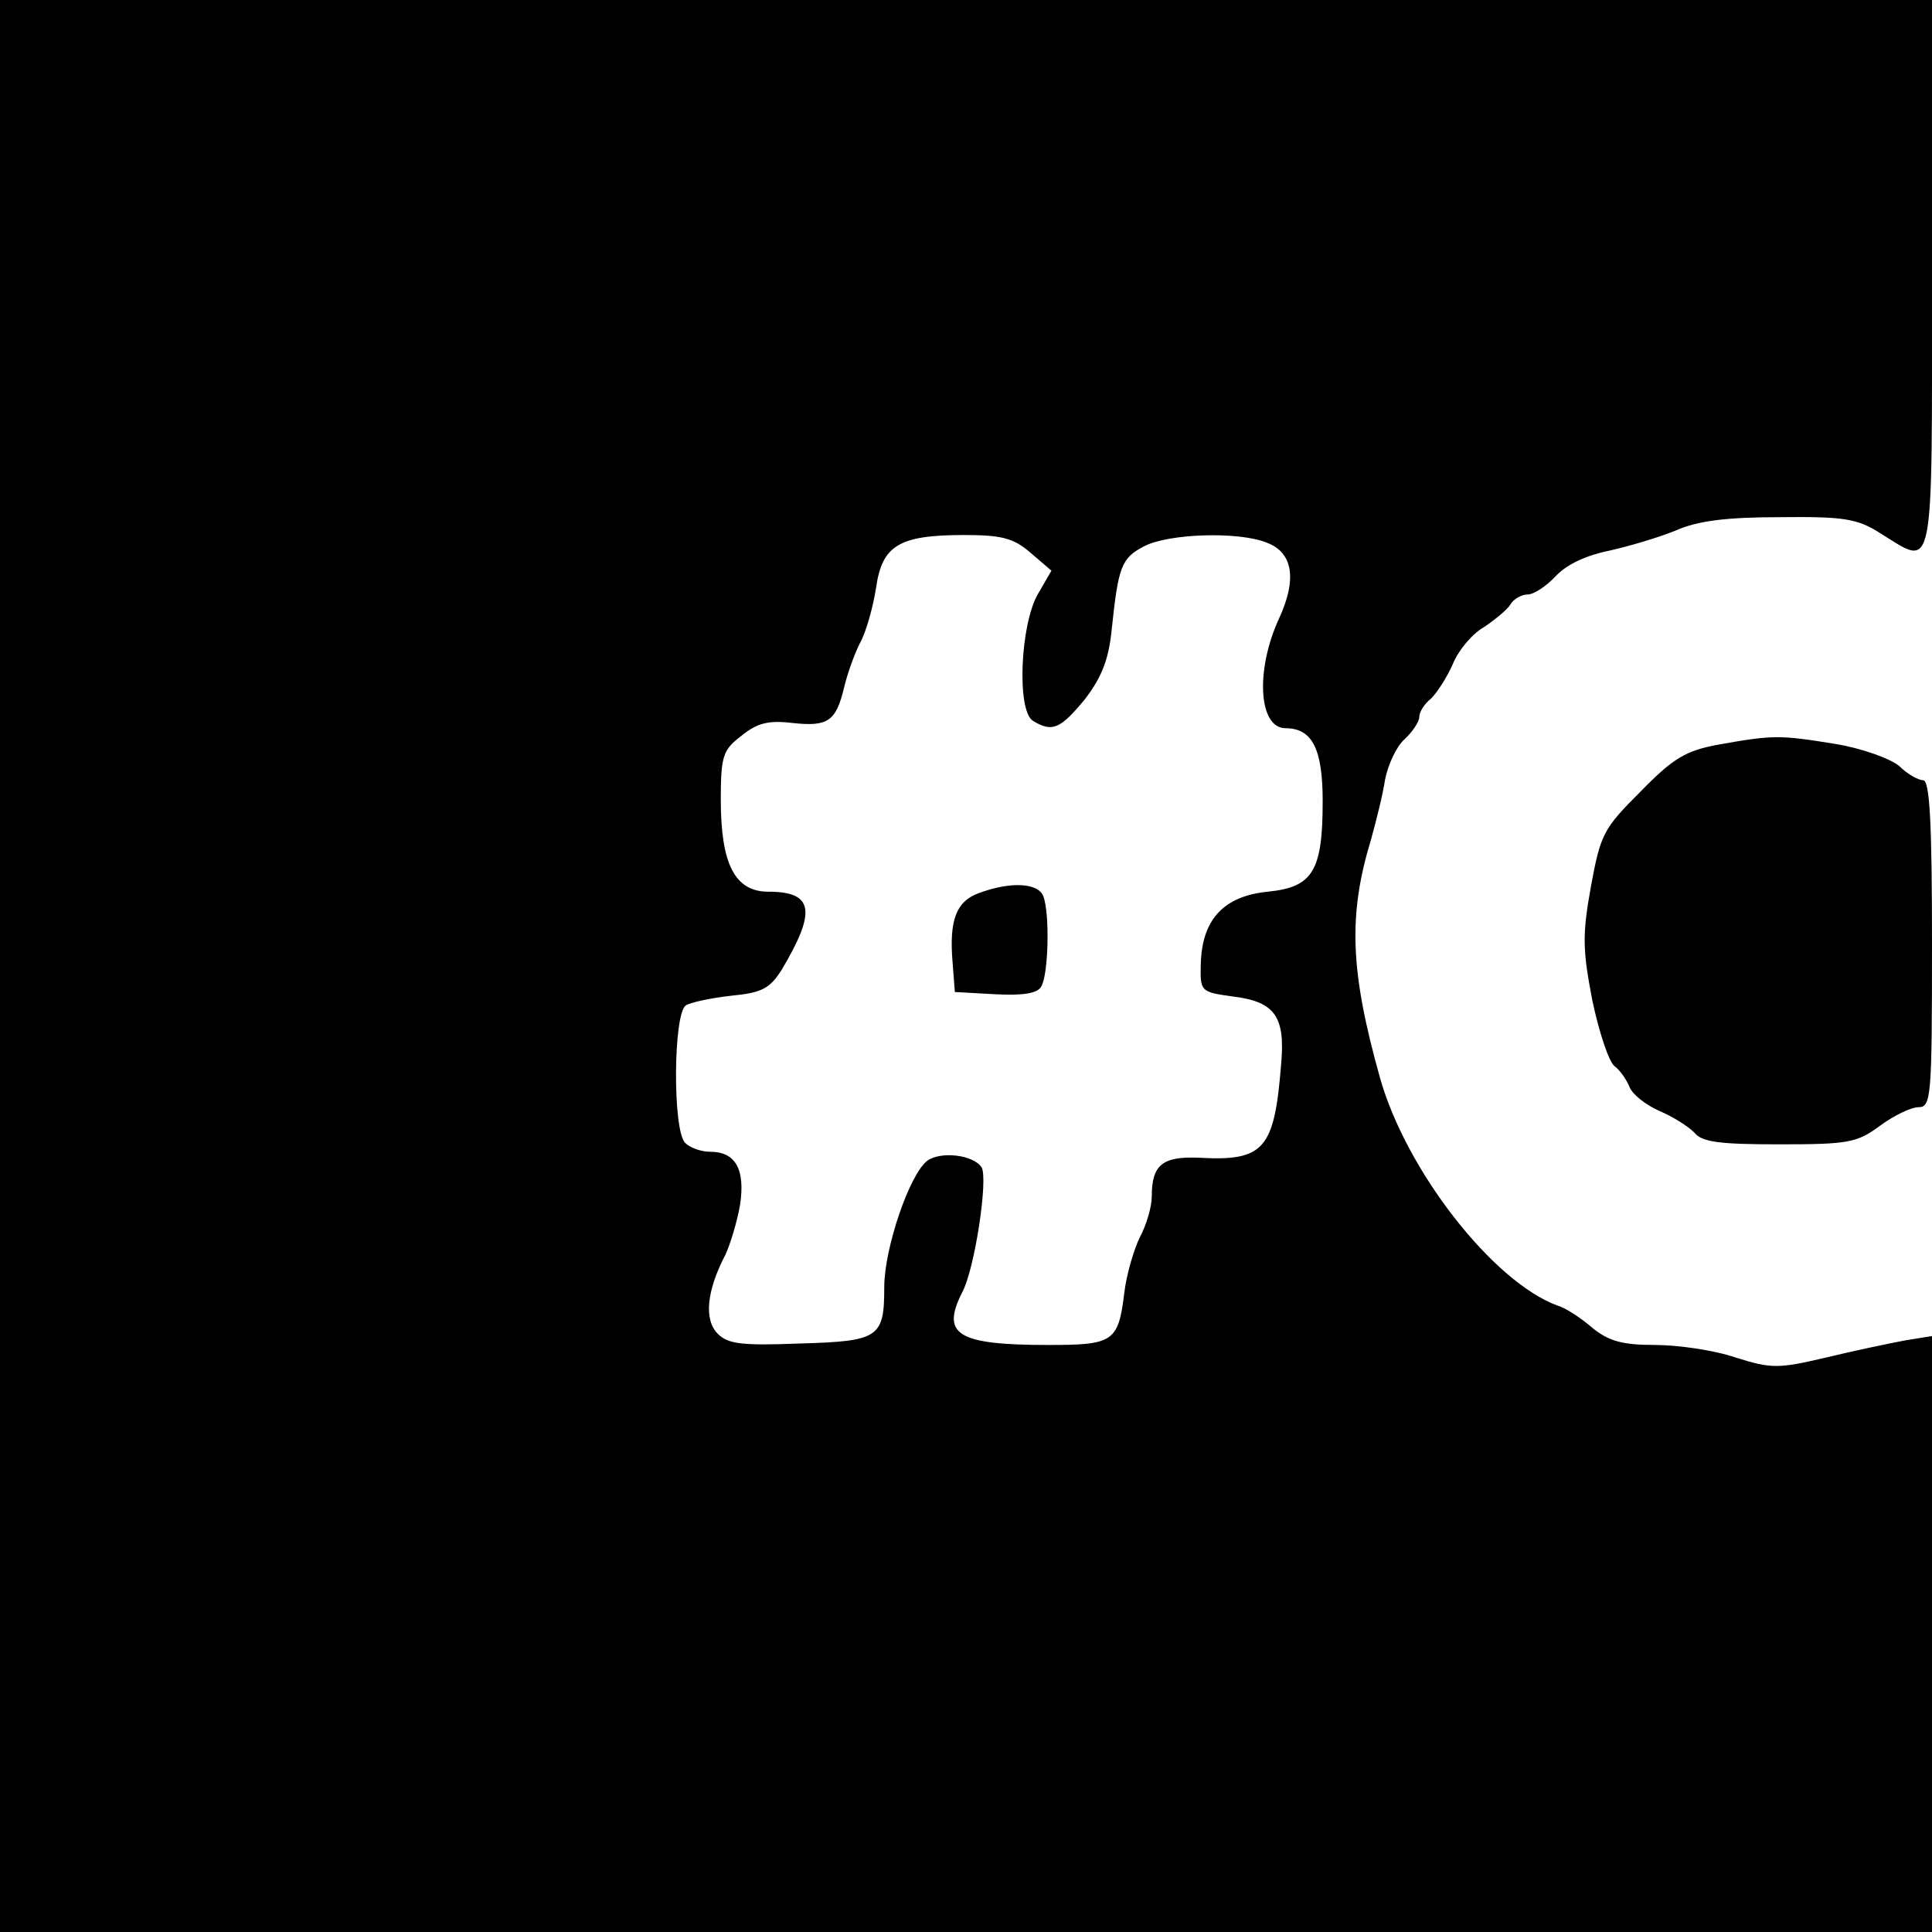 <?xml version="1.0" standalone="no"?>
<!DOCTYPE svg PUBLIC "-//W3C//DTD SVG 20010904//EN"
 "http://www.w3.org/TR/2001/REC-SVG-20010904/DTD/svg10.dtd">
<svg version="1.0" xmlns="http://www.w3.org/2000/svg"
 width="260pt" height="260pt" viewBox="0 0 260 260"
 preserveAspectRatio="xMidYMid meet">
<g transform="translate(0,260) scale(0.1,-0.1)"
fill="#000000" stroke="none">
<path d="M0 1300 l0 -1300 1300 0 1300 0 0 401 0 401 -37 -6 c-21 -4 -69 -14
-106 -23 -64 -15 -73 -15 -121 0 -29 10 -78 17 -109 17 -43 0 -62 5 -84 23
-15 13 -36 27 -47 30 -87 32 -204 182 -239 307 -40 143 -43 218 -12 320 7 25
16 61 19 81 4 20 15 44 26 54 11 10 20 24 20 30 0 7 7 18 16 25 8 8 21 28 29
46 7 18 26 41 42 50 15 10 32 24 36 31 4 7 15 13 23 13 8 0 25 11 38 25 15 16
42 28 72 34 27 6 67 18 89 27 29 13 68 18 140 18 87 1 105 -2 136 -22 73 -45
69 -65 69 348 l0 370 -1300 0 -1300 0 0 -1300z m1387 556 l28 -24 -18 -31
c-24 -41 -29 -157 -7 -171 26 -16 37 -11 70 29 23 30 32 54 36 93 9 86 13 97
44 113 33 17 126 20 164 5 36 -13 42 -49 17 -103 -32 -70 -27 -147 9 -147 36
0 50 -28 50 -98 0 -94 -13 -116 -74 -122 -59 -6 -88 -37 -90 -96 -1 -38 -1
-39 43 -45 57 -7 71 -27 65 -92 -9 -114 -23 -130 -111 -125 -49 2 -63 -10 -63
-52 0 -14 -7 -38 -16 -55 -8 -16 -18 -50 -21 -75 -8 -66 -15 -70 -102 -70
-123 0 -145 14 -116 71 17 32 35 153 26 168 -11 17 -55 22 -73 9 -24 -18 -58
-118 -58 -170 0 -68 -7 -73 -113 -76 -78 -3 -97 -1 -111 13 -19 19 -15 58 10
106 7 15 16 45 20 68 7 47 -6 71 -40 71 -12 0 -27 5 -34 12 -17 17 -16 174 1
185 6 4 34 10 61 13 42 4 52 10 68 35 47 79 43 105 -18 105 -45 0 -64 37 -64
124 0 59 3 67 28 86 21 17 36 21 69 17 47 -5 58 2 69 48 4 17 13 43 21 59 9
16 18 50 22 75 8 57 31 71 118 71 51 0 67 -4 90 -24z"/>
<path d="M1317 1398 c-30 -11 -40 -36 -35 -94 l3 -39 54 -3 c37 -2 57 1 62 10
10 15 12 99 3 122 -7 18 -44 20 -87 4z"/>
<path d="M2313 1598 c-44 -8 -61 -18 -105 -63 -50 -50 -54 -57 -67 -128 -12
-66 -11 -86 2 -154 9 -42 22 -82 30 -88 7 -5 16 -18 20 -28 4 -10 22 -24 40
-32 19 -8 39 -21 47 -29 10 -13 34 -16 114 -16 93 0 105 2 136 25 19 14 42 25
52 25 17 0 18 15 18 220 0 163 -3 220 -12 220 -6 0 -21 8 -32 19 -12 10 -50
24 -87 30 -74 12 -83 12 -156 -1z"/>
</g>
</svg>
